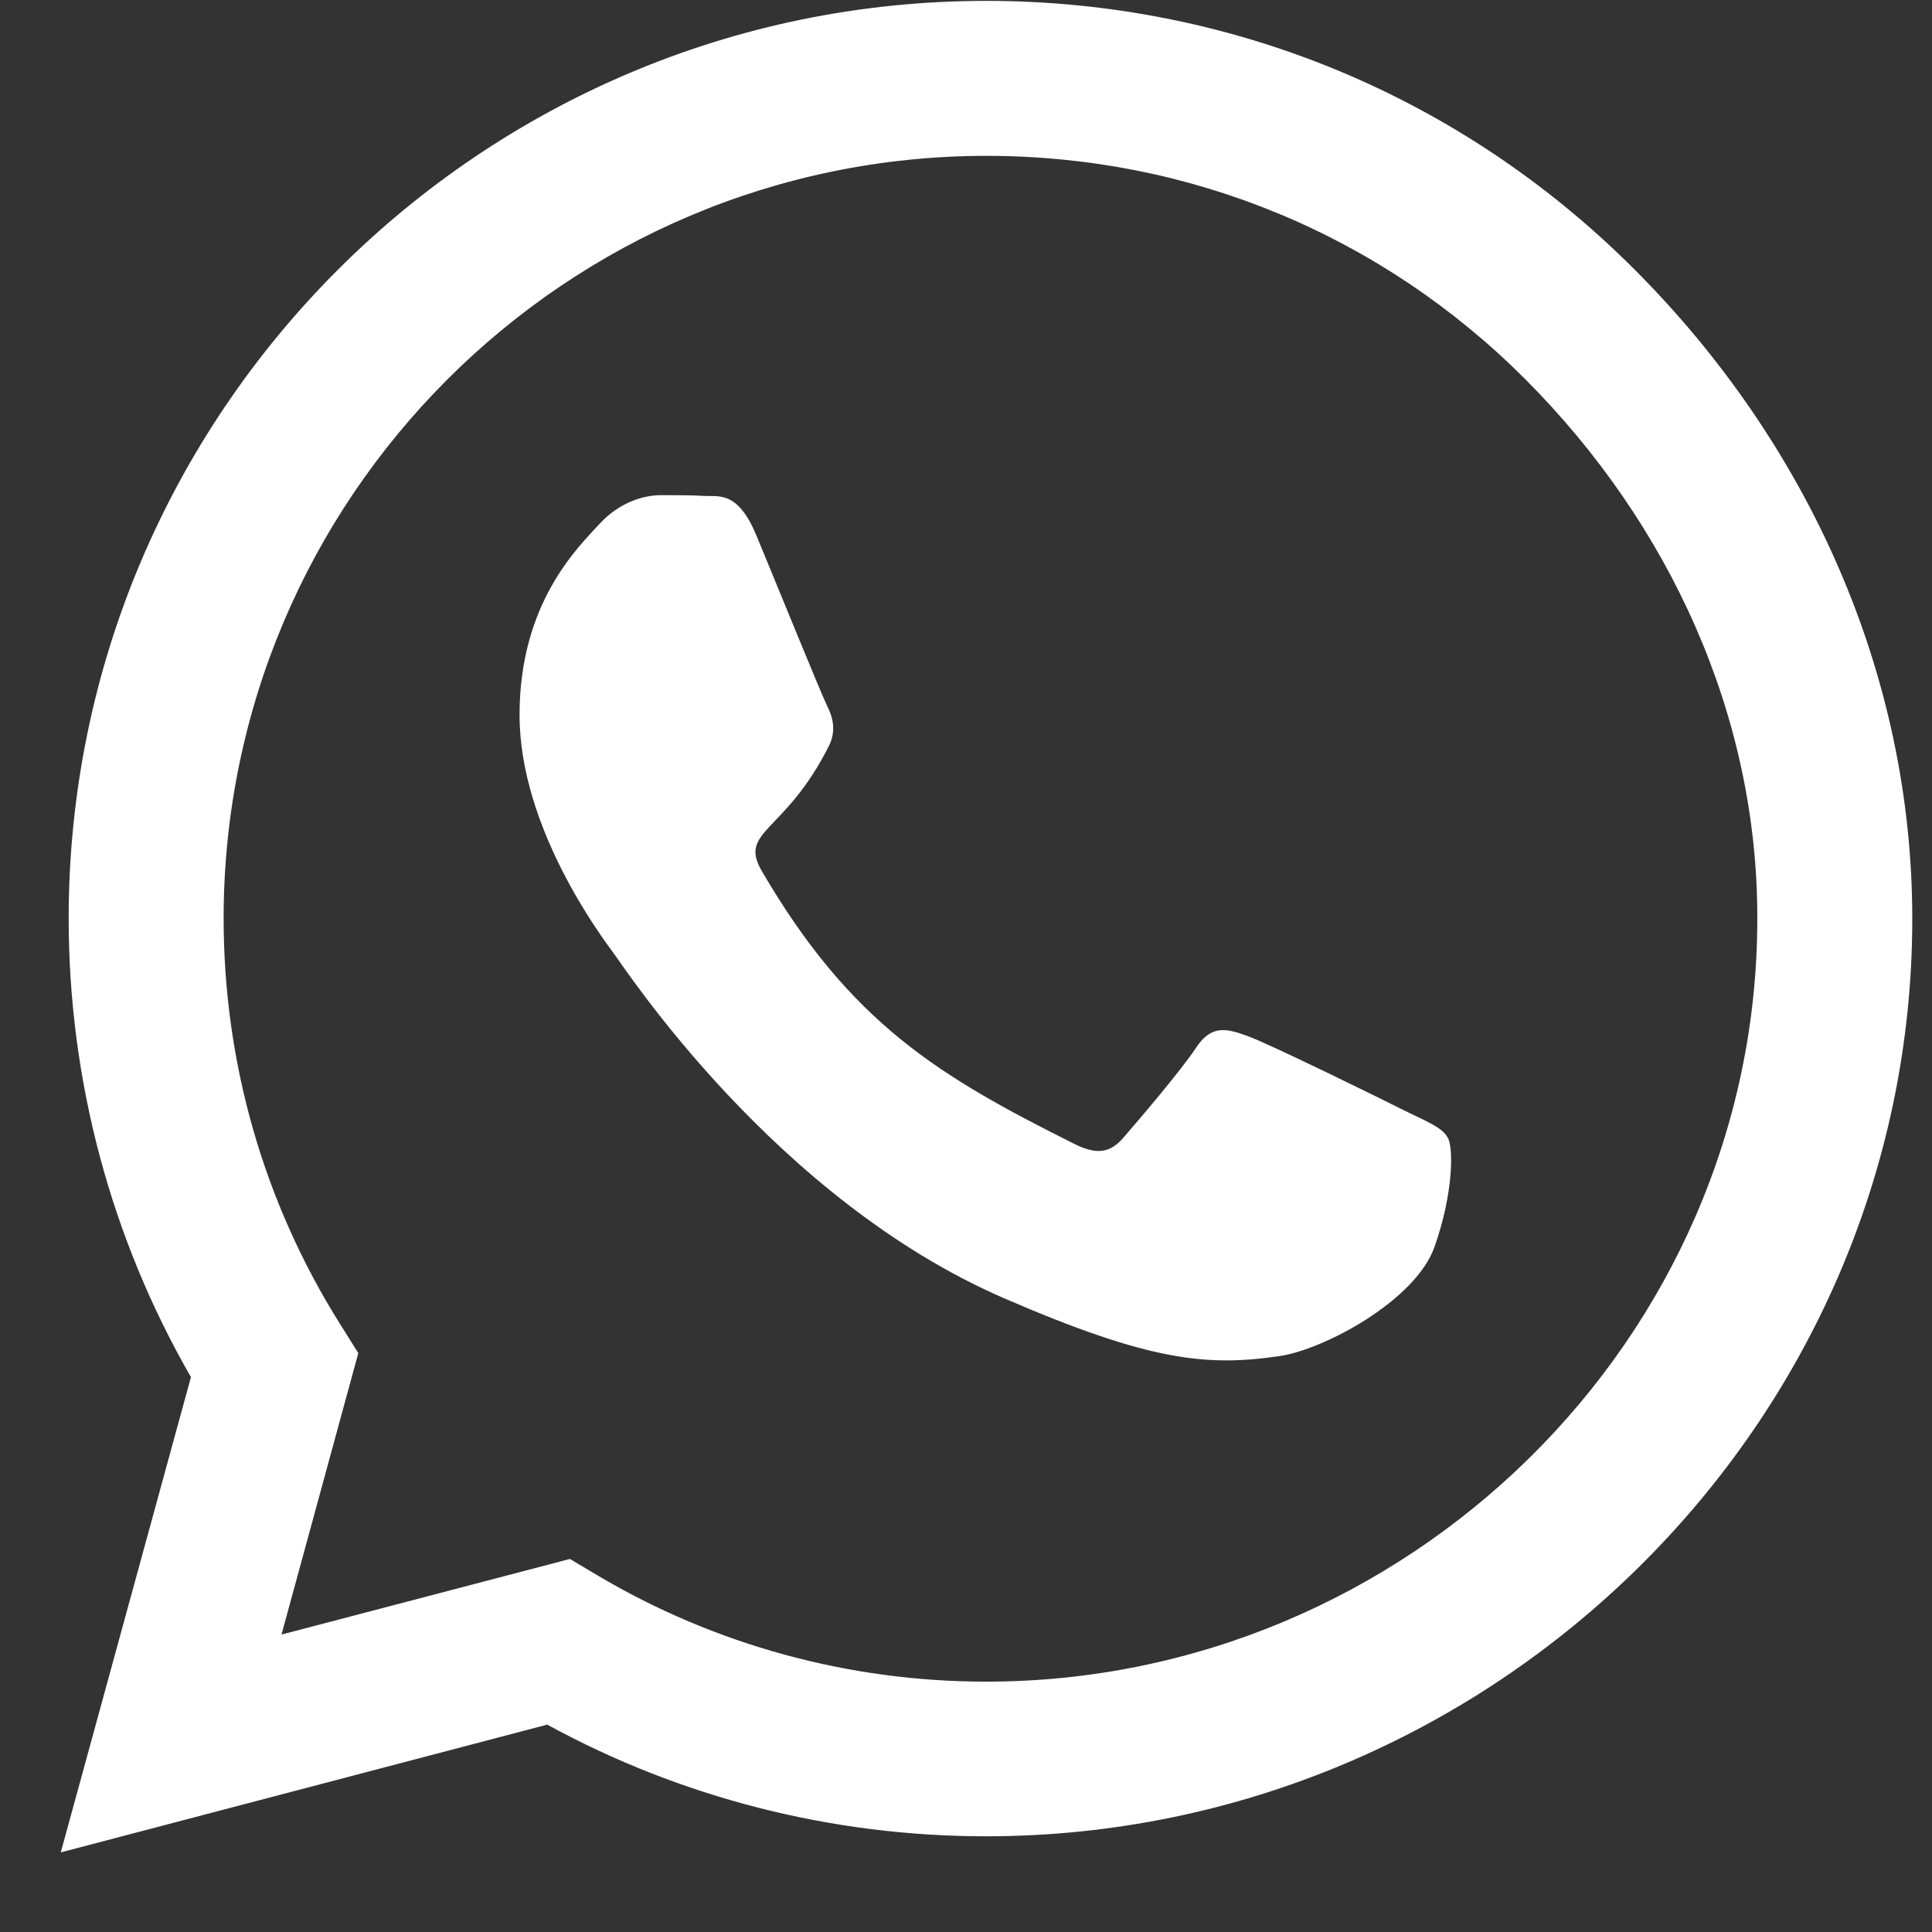 <svg width="24" height="24" viewBox="0 0 24 24" fill="none" xmlns="http://www.w3.org/2000/svg">
<rect x="0" y="0" width="24" height="24" fill="#333333" stroke="none"/>
<path d="M20.31 3.353C18.159 1.197 15.294 0.011 12.25 0.011C5.966 0.011 0.853 5.124 0.853 11.408C0.853 13.415 1.376 15.377 2.372 17.107L0.755 23.011L6.798 21.424C8.461 22.333 10.335 22.811 12.245 22.811H12.25C18.529 22.811 23.755 17.697 23.755 11.413C23.755 8.369 22.461 5.509 20.31 3.353ZM12.25 20.89C10.545 20.89 8.877 20.433 7.424 19.571L7.08 19.366L3.497 20.305L4.451 16.809L4.226 16.45C3.276 14.94 2.778 13.2 2.778 11.408C2.778 6.187 7.029 1.936 12.255 1.936C14.786 1.936 17.163 2.922 18.95 4.713C20.736 6.505 21.835 8.882 21.83 11.413C21.83 16.64 17.471 20.89 12.25 20.89ZM17.445 13.795C17.163 13.652 15.761 12.964 15.5 12.871C15.238 12.774 15.048 12.727 14.858 13.015C14.668 13.303 14.124 13.939 13.954 14.134C13.79 14.324 13.621 14.35 13.338 14.206C11.665 13.369 10.566 12.712 9.462 10.818C9.17 10.315 9.755 10.351 10.299 9.262C10.391 9.072 10.345 8.908 10.273 8.764C10.201 8.62 9.632 7.219 9.395 6.649C9.164 6.094 8.928 6.171 8.754 6.161C8.589 6.151 8.399 6.151 8.209 6.151C8.02 6.151 7.711 6.223 7.45 6.505C7.188 6.793 6.454 7.481 6.454 8.882C6.454 10.284 7.475 11.639 7.614 11.829C7.758 12.019 9.621 14.894 12.481 16.131C14.288 16.912 14.996 16.978 15.9 16.845C16.449 16.763 17.584 16.157 17.82 15.489C18.056 14.822 18.056 14.252 17.985 14.134C17.918 14.006 17.728 13.934 17.445 13.795Z" fill="white"/>
</svg>
